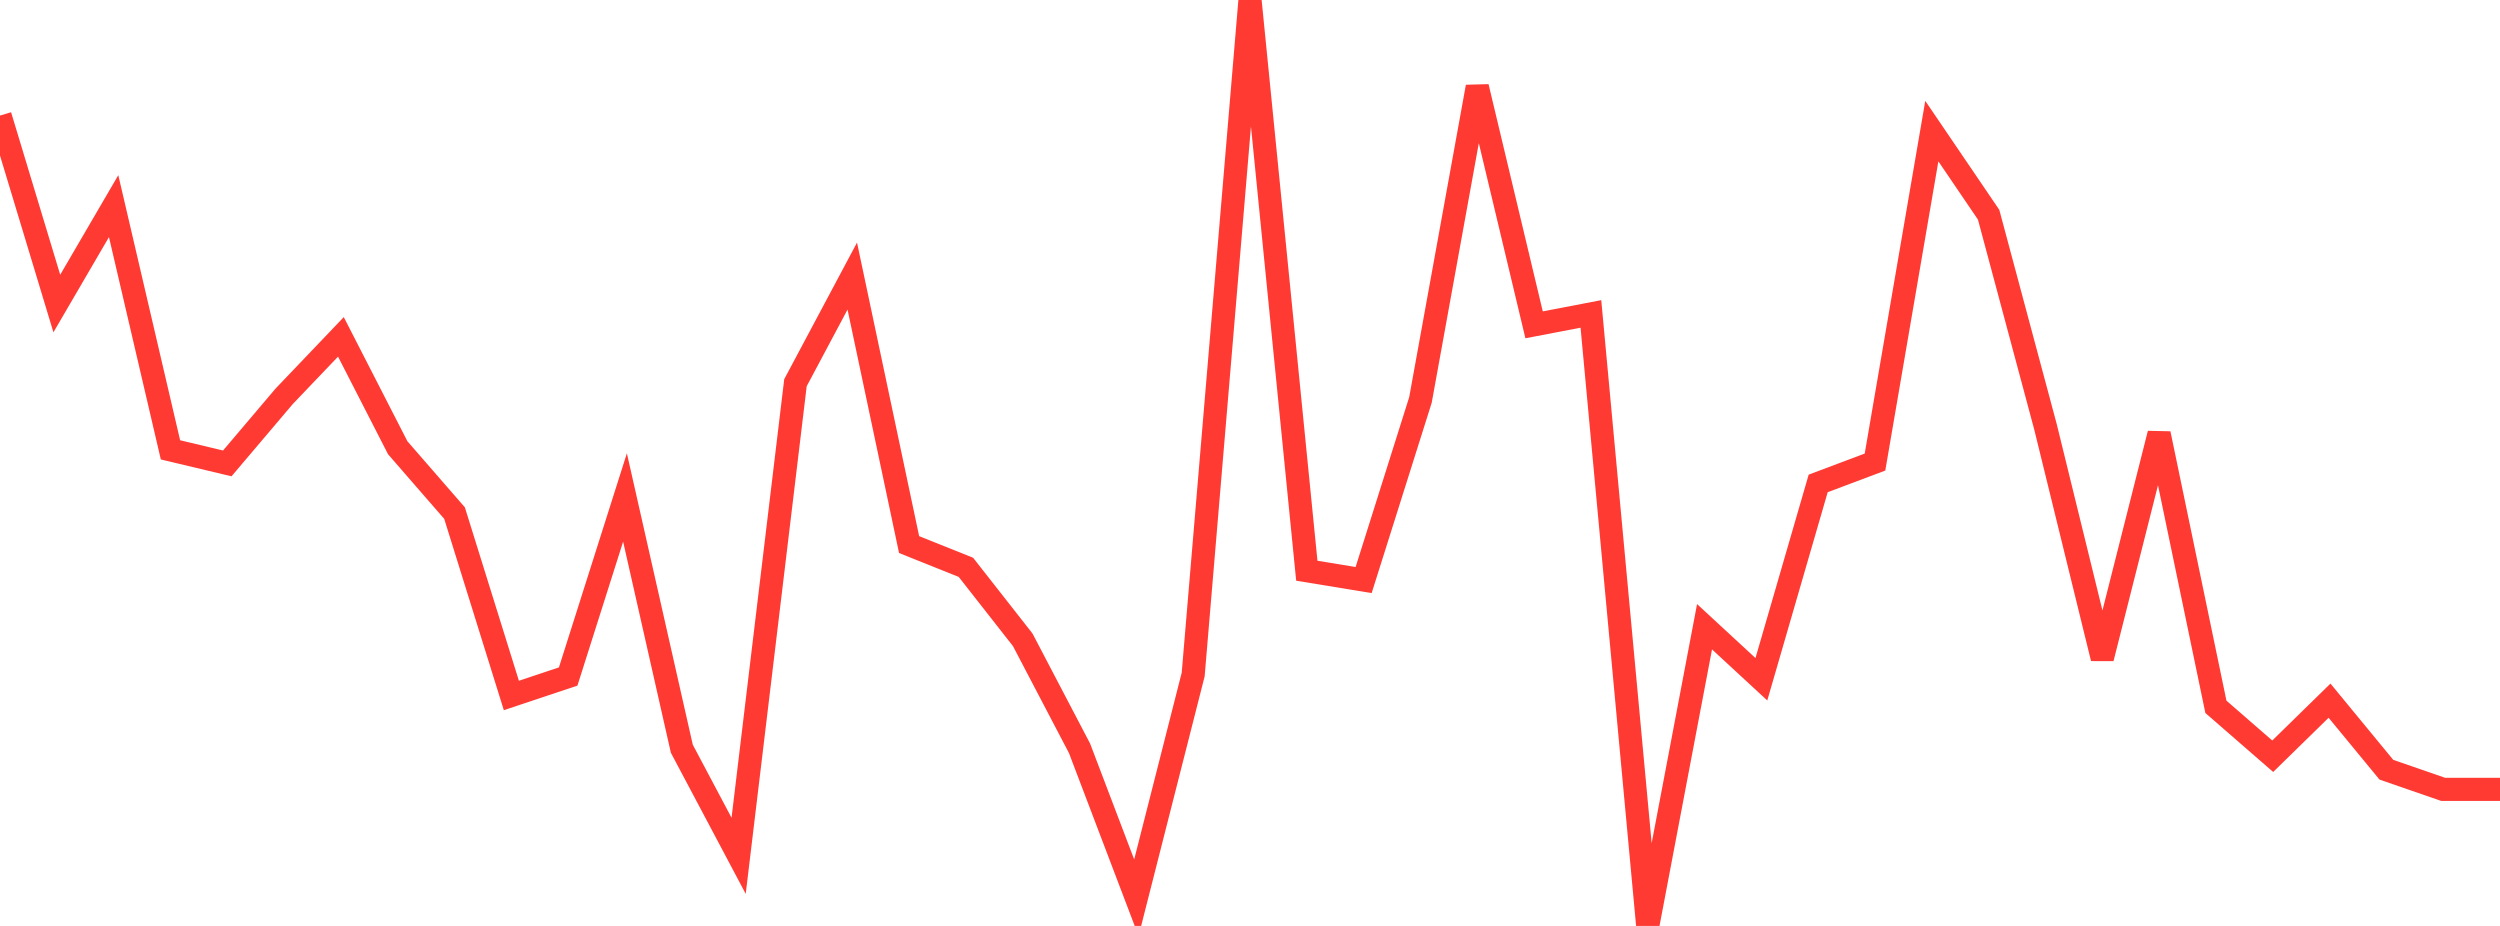 <?xml version="1.0" standalone="no"?>
<!DOCTYPE svg PUBLIC "-//W3C//DTD SVG 1.1//EN" "http://www.w3.org/Graphics/SVG/1.1/DTD/svg11.dtd">

<svg width="135" height="50" viewBox="0 0 135 50" preserveAspectRatio="none" 
  xmlns="http://www.w3.org/2000/svg"
  xmlns:xlink="http://www.w3.org/1999/xlink">


<polyline points="0.0, 6.241 3.068, 16.391 6.136, 11.131 9.205, 24.292 12.273, 25.024 15.341, 21.405 18.409, 18.191 21.477, 24.178 24.545, 27.707 27.614, 37.556 30.682, 36.531 33.75, 26.864 36.818, 40.431 39.886, 46.214 42.955, 20.666 46.023, 14.908 49.091, 29.407 52.159, 30.636 55.227, 34.549 58.295, 40.409 61.364, 48.479 64.432, 36.423 67.5, 0.0 70.568, 30.819 73.636, 31.323 76.705, 21.596 79.773, 4.688 82.841, 17.541 85.909, 16.952 88.977, 50.0 92.045, 33.844 95.114, 36.68 98.182, 26.105 101.25, 24.951 104.318, 7.08 107.386, 11.595 110.455, 23.044 113.523, 35.55 116.591, 23.417 119.659, 38.169 122.727, 40.837 125.795, 37.836 128.864, 41.565 131.932, 42.626 135.0, 42.626" fill="none" stroke="#ff3a33" stroke-width="1.25"/>

</svg>